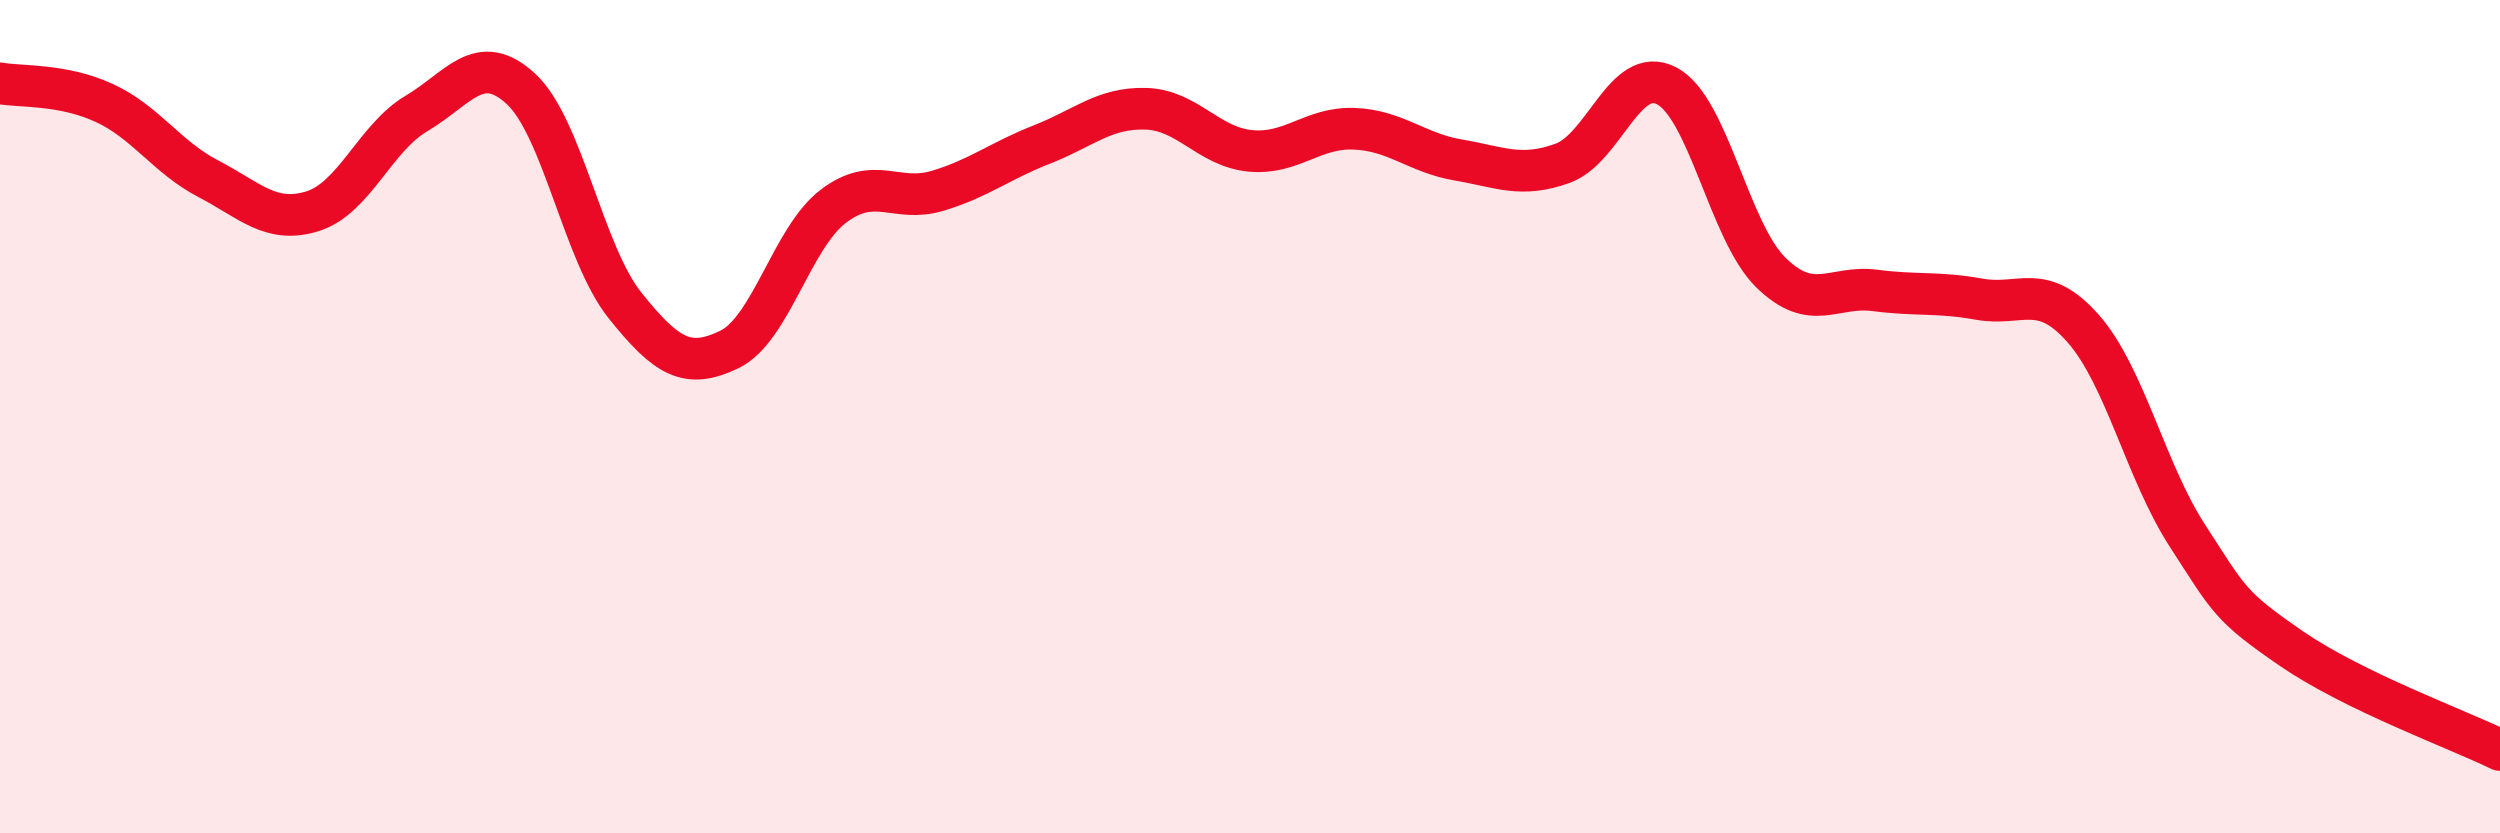 
    <svg width="60" height="20" viewBox="0 0 60 20" xmlns="http://www.w3.org/2000/svg">
      <path
        d="M 0,2 C 0.5,2.09 1.5,2.01 2.5,2.47 C 3.5,2.93 4,3.77 5,4.29 C 6,4.81 6.5,5.38 7.5,5.07 C 8.5,4.76 9,3.31 10,2.72 C 11,2.13 11.5,1.21 12.5,2.13 C 13.5,3.05 14,6.08 15,7.33 C 16,8.58 16.5,8.87 17.5,8.39 C 18.5,7.91 19,5.71 20,4.95 C 21,4.19 21.5,4.88 22.5,4.58 C 23.5,4.28 24,3.86 25,3.47 C 26,3.08 26.5,2.58 27.5,2.61 C 28.5,2.64 29,3.52 30,3.62 C 31,3.72 31.5,3.05 32.5,3.09 C 33.5,3.13 34,3.67 35,3.84 C 36,4.01 36.5,4.28 37.5,3.92 C 38.5,3.56 39,1.54 40,2.06 C 41,2.58 41.5,5.56 42.5,6.54 C 43.5,7.52 44,6.84 45,6.97 C 46,7.1 46.5,7 47.5,7.18 C 48.5,7.36 49,6.75 50,7.89 C 51,9.03 51.5,11.32 52.5,12.86 C 53.5,14.4 53.5,14.54 55,15.57 C 56.5,16.6 59,17.51 60,18L60 20L0 20Z"
        fill="#EB0A25"
        opacity="0.1"
        stroke-linecap="round"
        stroke-linejoin="round"
      />
      <path
        d="M 0,2 C 0.5,2.09 1.5,2.01 2.5,2.47 C 3.5,2.93 4,3.77 5,4.29 C 6,4.81 6.5,5.38 7.5,5.07 C 8.5,4.76 9,3.31 10,2.72 C 11,2.13 11.5,1.21 12.5,2.13 C 13.5,3.05 14,6.08 15,7.33 C 16,8.58 16.5,8.87 17.5,8.39 C 18.5,7.91 19,5.71 20,4.95 C 21,4.19 21.5,4.88 22.5,4.58 C 23.5,4.28 24,3.86 25,3.47 C 26,3.08 26.5,2.58 27.5,2.61 C 28.5,2.64 29,3.52 30,3.62 C 31,3.72 31.5,3.05 32.5,3.09 C 33.5,3.13 34,3.67 35,3.84 C 36,4.01 36.5,4.28 37.5,3.92 C 38.5,3.56 39,1.54 40,2.06 C 41,2.58 41.5,5.56 42.5,6.54 C 43.5,7.52 44,6.84 45,6.97 C 46,7.1 46.5,7 47.5,7.18 C 48.5,7.36 49,6.75 50,7.89 C 51,9.03 51.5,11.32 52.5,12.86 C 53.5,14.4 53.5,14.54 55,15.57 C 56.5,16.6 59,17.51 60,18"
        stroke="#EB0A25"
        stroke-width="1"
        fill="none"
        stroke-linecap="round"
        stroke-linejoin="round"
      />
    </svg>
  